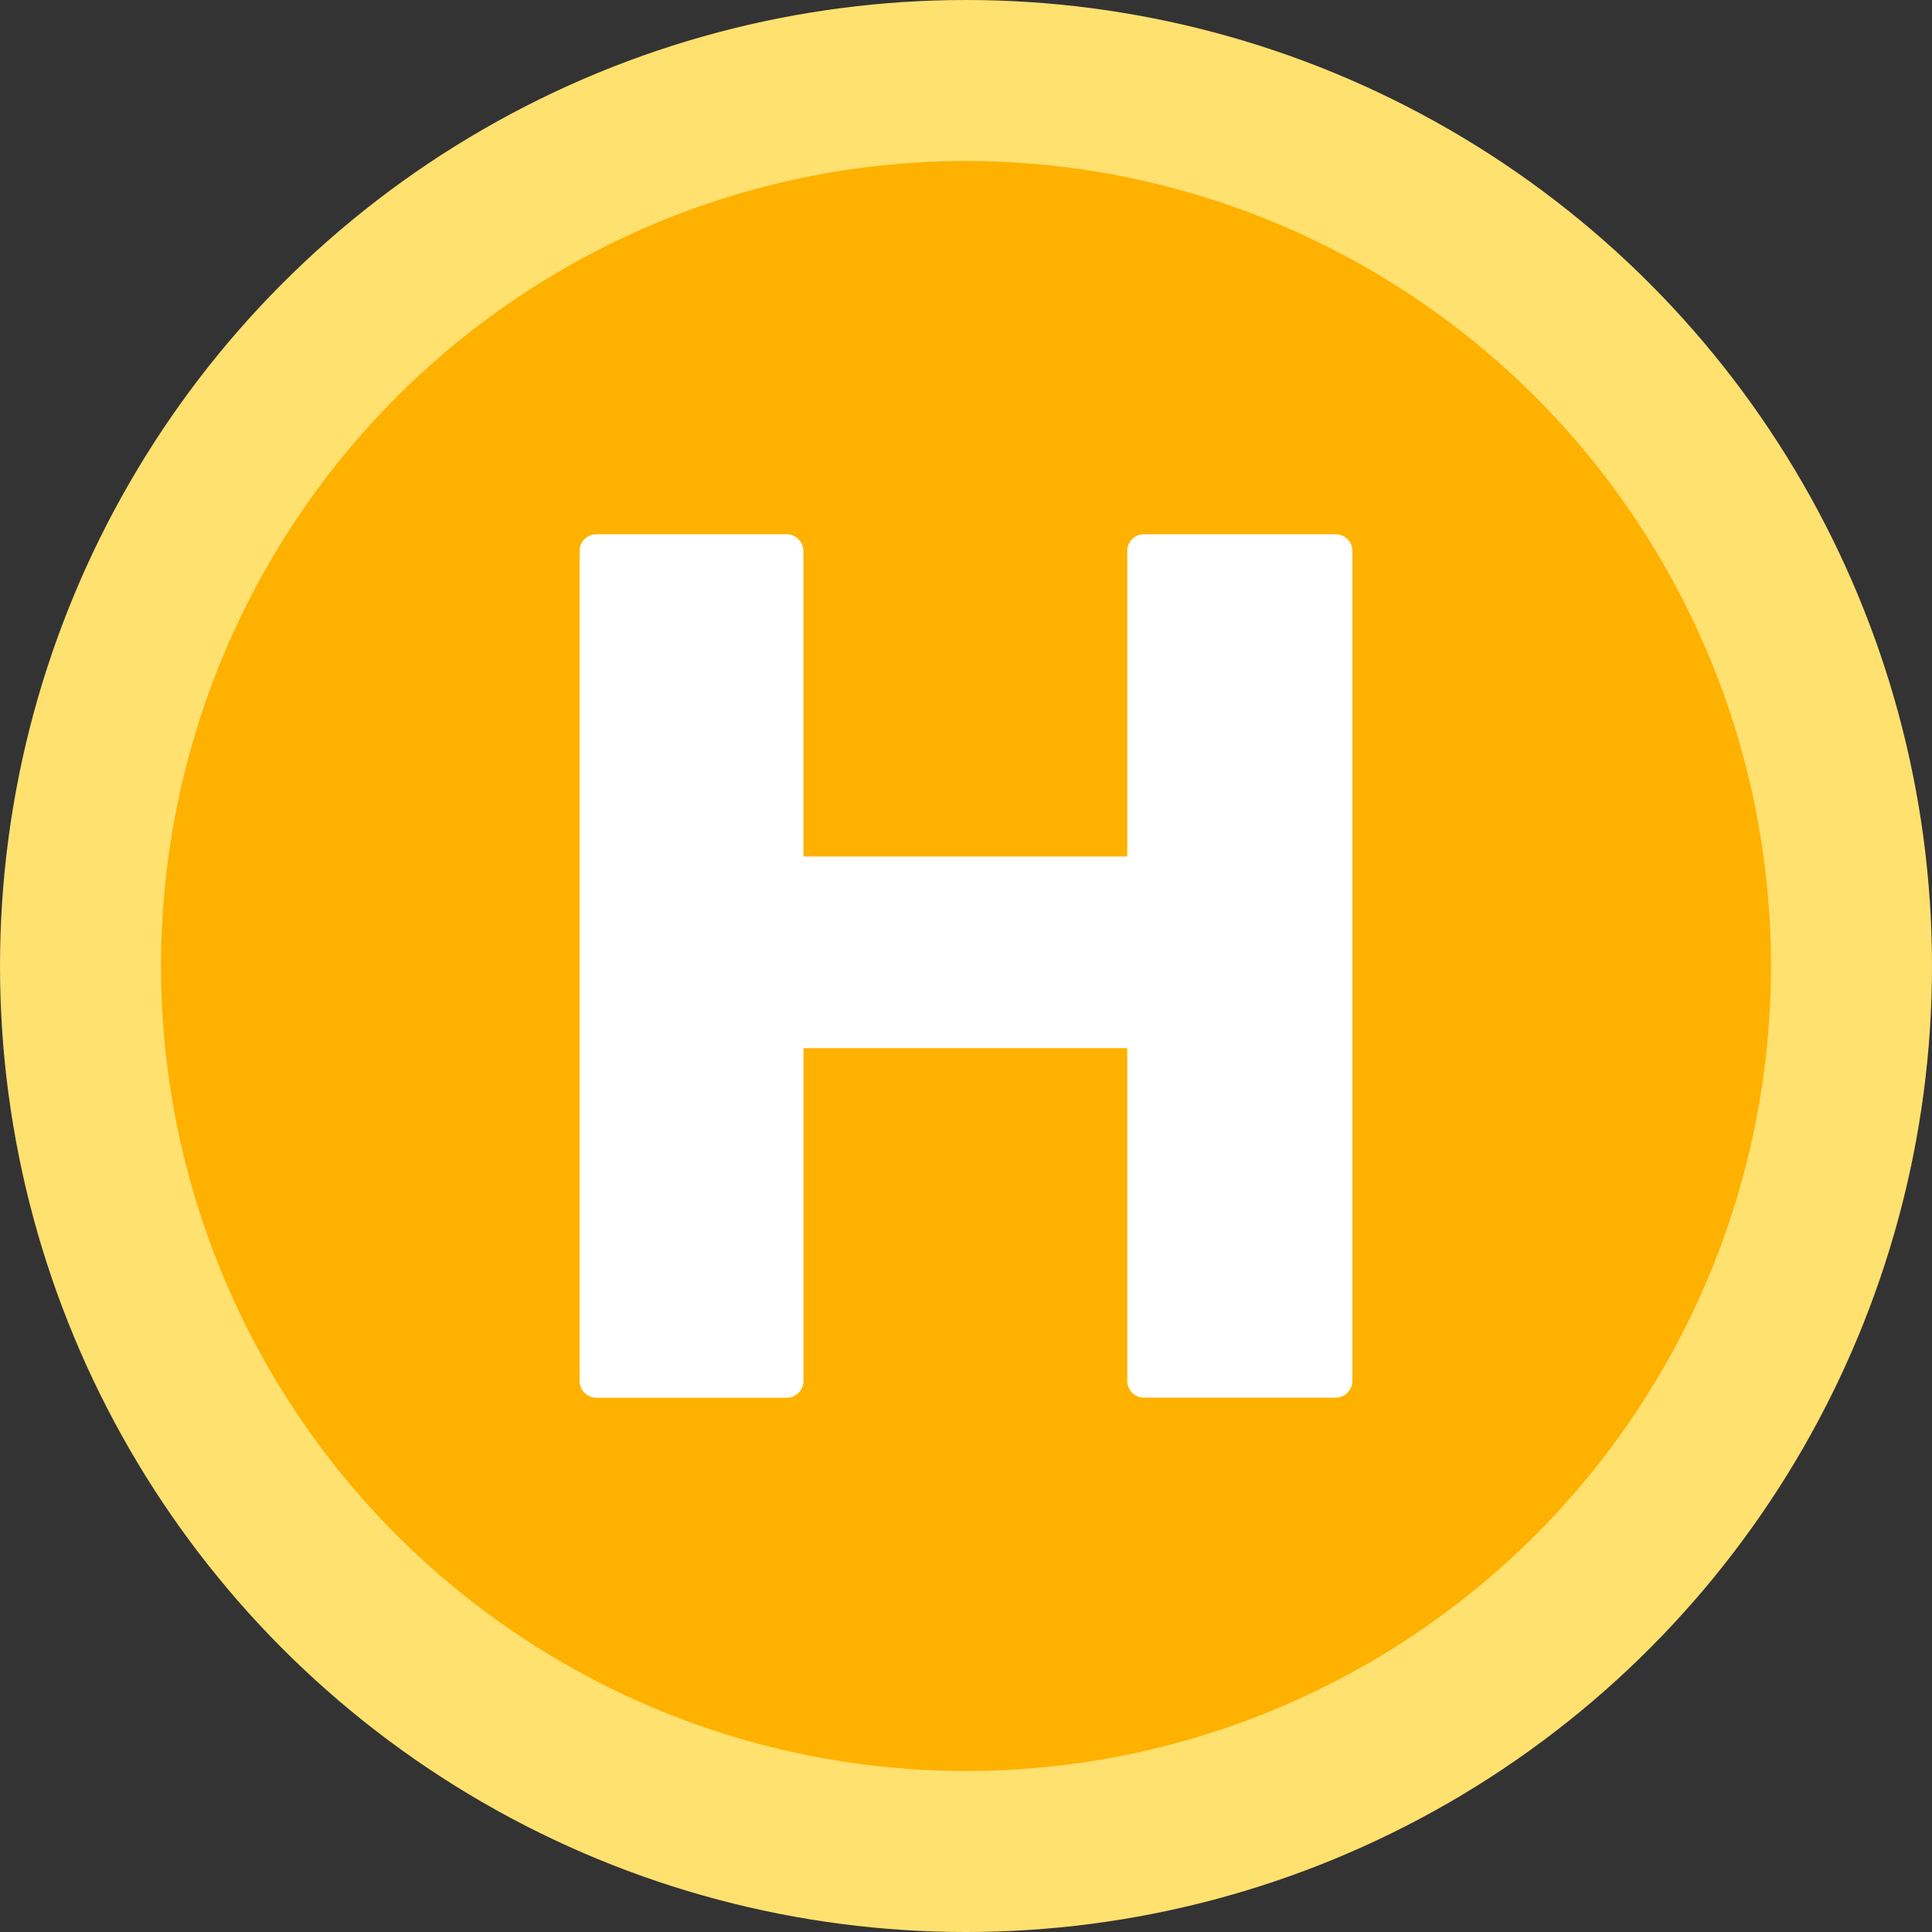 <svg xmlns="http://www.w3.org/2000/svg" width="24" height="24" viewBox="0 0 24 24">
    <rect x="0" y="0" width="24" height="24" fill="#333333" stroke="none"/>
    <g fill="none" fill-rule="evenodd">
        <g fill-rule="nonzero">
            <g>
                <circle cx="12" cy="12" r="11" fill="#FFB100" stroke="#FFE170" stroke-width="2"/>
                <path fill="#FFF" d="M16.592 6.637h-2.381c-.115 0-.208.093-.208.208v3.795H9.98V6.845c0-.115-.093-.208-.208-.208H7.408c-.115 0-.208.093-.208.208v10.31c0 .115.093.208.208.208h2.365c.115 0 .208-.093.208-.208V13.02h4.022v4.134c0 .115.093.208.208.208h2.381c.115 0 .208-.093.208-.208V6.845c0-.115-.093-.208-.208-.208z"/>
            </g>
        </g>
    </g>
</svg>
